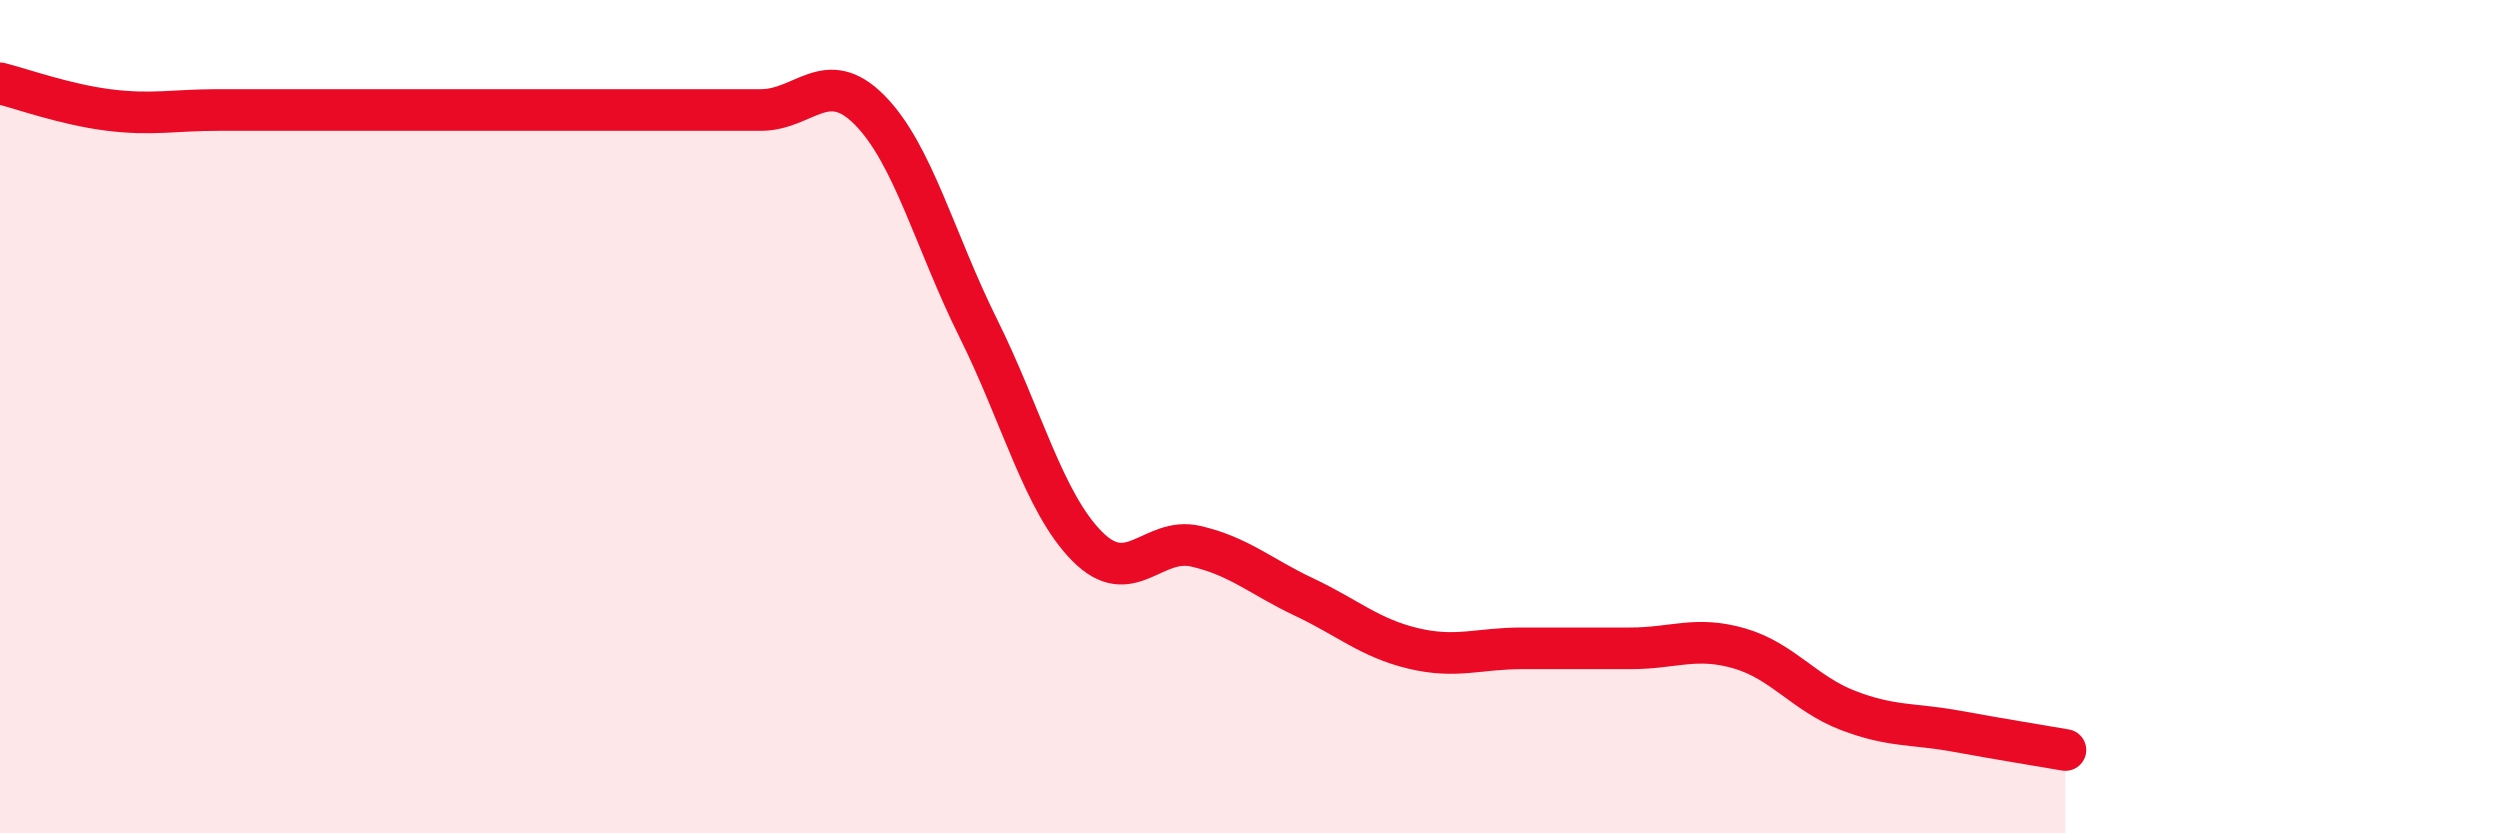 
    <svg width="60" height="20" viewBox="0 0 60 20" xmlns="http://www.w3.org/2000/svg">
      <path
        d="M 0,2 C 0.52,2.13 1.57,2.51 2.61,2.64 C 3.65,2.77 4.18,2.64 5.22,2.64 C 6.26,2.64 6.79,2.64 7.83,2.64 C 8.87,2.64 9.39,2.64 10.43,2.64 C 11.47,2.64 12,2.64 13.04,2.64 C 14.08,2.64 14.61,2.64 15.65,2.64 C 16.69,2.64 17.22,2.64 18.26,2.64 C 19.3,2.64 19.83,1.59 20.87,2.64 C 21.91,3.69 22.44,5.79 23.48,7.88 C 24.52,9.97 25.05,12.06 26.09,13.11 C 27.13,14.16 27.66,12.87 28.7,13.11 C 29.74,13.35 30.26,13.84 31.3,14.33 C 32.34,14.82 32.87,15.31 33.91,15.56 C 34.95,15.81 35.48,15.56 36.52,15.56 C 37.56,15.56 38.09,15.56 39.13,15.56 C 40.17,15.56 40.7,15.26 41.74,15.56 C 42.78,15.86 43.31,16.65 44.35,17.05 C 45.39,17.45 45.92,17.36 46.96,17.55 C 48,17.74 49.05,17.91 49.57,18L49.57 20L0 20Z"
        fill="#EB0A25"
        opacity="0.1"
        stroke-linecap="round"
        stroke-linejoin="round"
      />
      <path
        d="M 0,2 C 0.52,2.13 1.57,2.51 2.61,2.64 C 3.65,2.77 4.18,2.64 5.22,2.64 C 6.26,2.64 6.79,2.64 7.83,2.64 C 8.87,2.64 9.39,2.64 10.43,2.64 C 11.47,2.64 12,2.64 13.04,2.64 C 14.08,2.64 14.61,2.64 15.65,2.64 C 16.69,2.64 17.22,2.64 18.26,2.64 C 19.3,2.64 19.83,1.59 20.87,2.64 C 21.91,3.69 22.44,5.79 23.48,7.88 C 24.52,9.97 25.05,12.06 26.09,13.11 C 27.13,14.16 27.66,12.87 28.7,13.11 C 29.74,13.35 30.26,13.84 31.3,14.33 C 32.34,14.82 32.87,15.31 33.91,15.56 C 34.95,15.81 35.48,15.56 36.52,15.56 C 37.56,15.56 38.09,15.56 39.13,15.56 C 40.17,15.56 40.7,15.26 41.74,15.56 C 42.78,15.86 43.31,16.65 44.35,17.05 C 45.39,17.45 45.92,17.36 46.96,17.55 C 48,17.74 49.05,17.91 49.57,18"
        stroke="#EB0A25"
        stroke-width="1"
        fill="none"
        stroke-linecap="round"
        stroke-linejoin="round"
      />
    </svg>
  